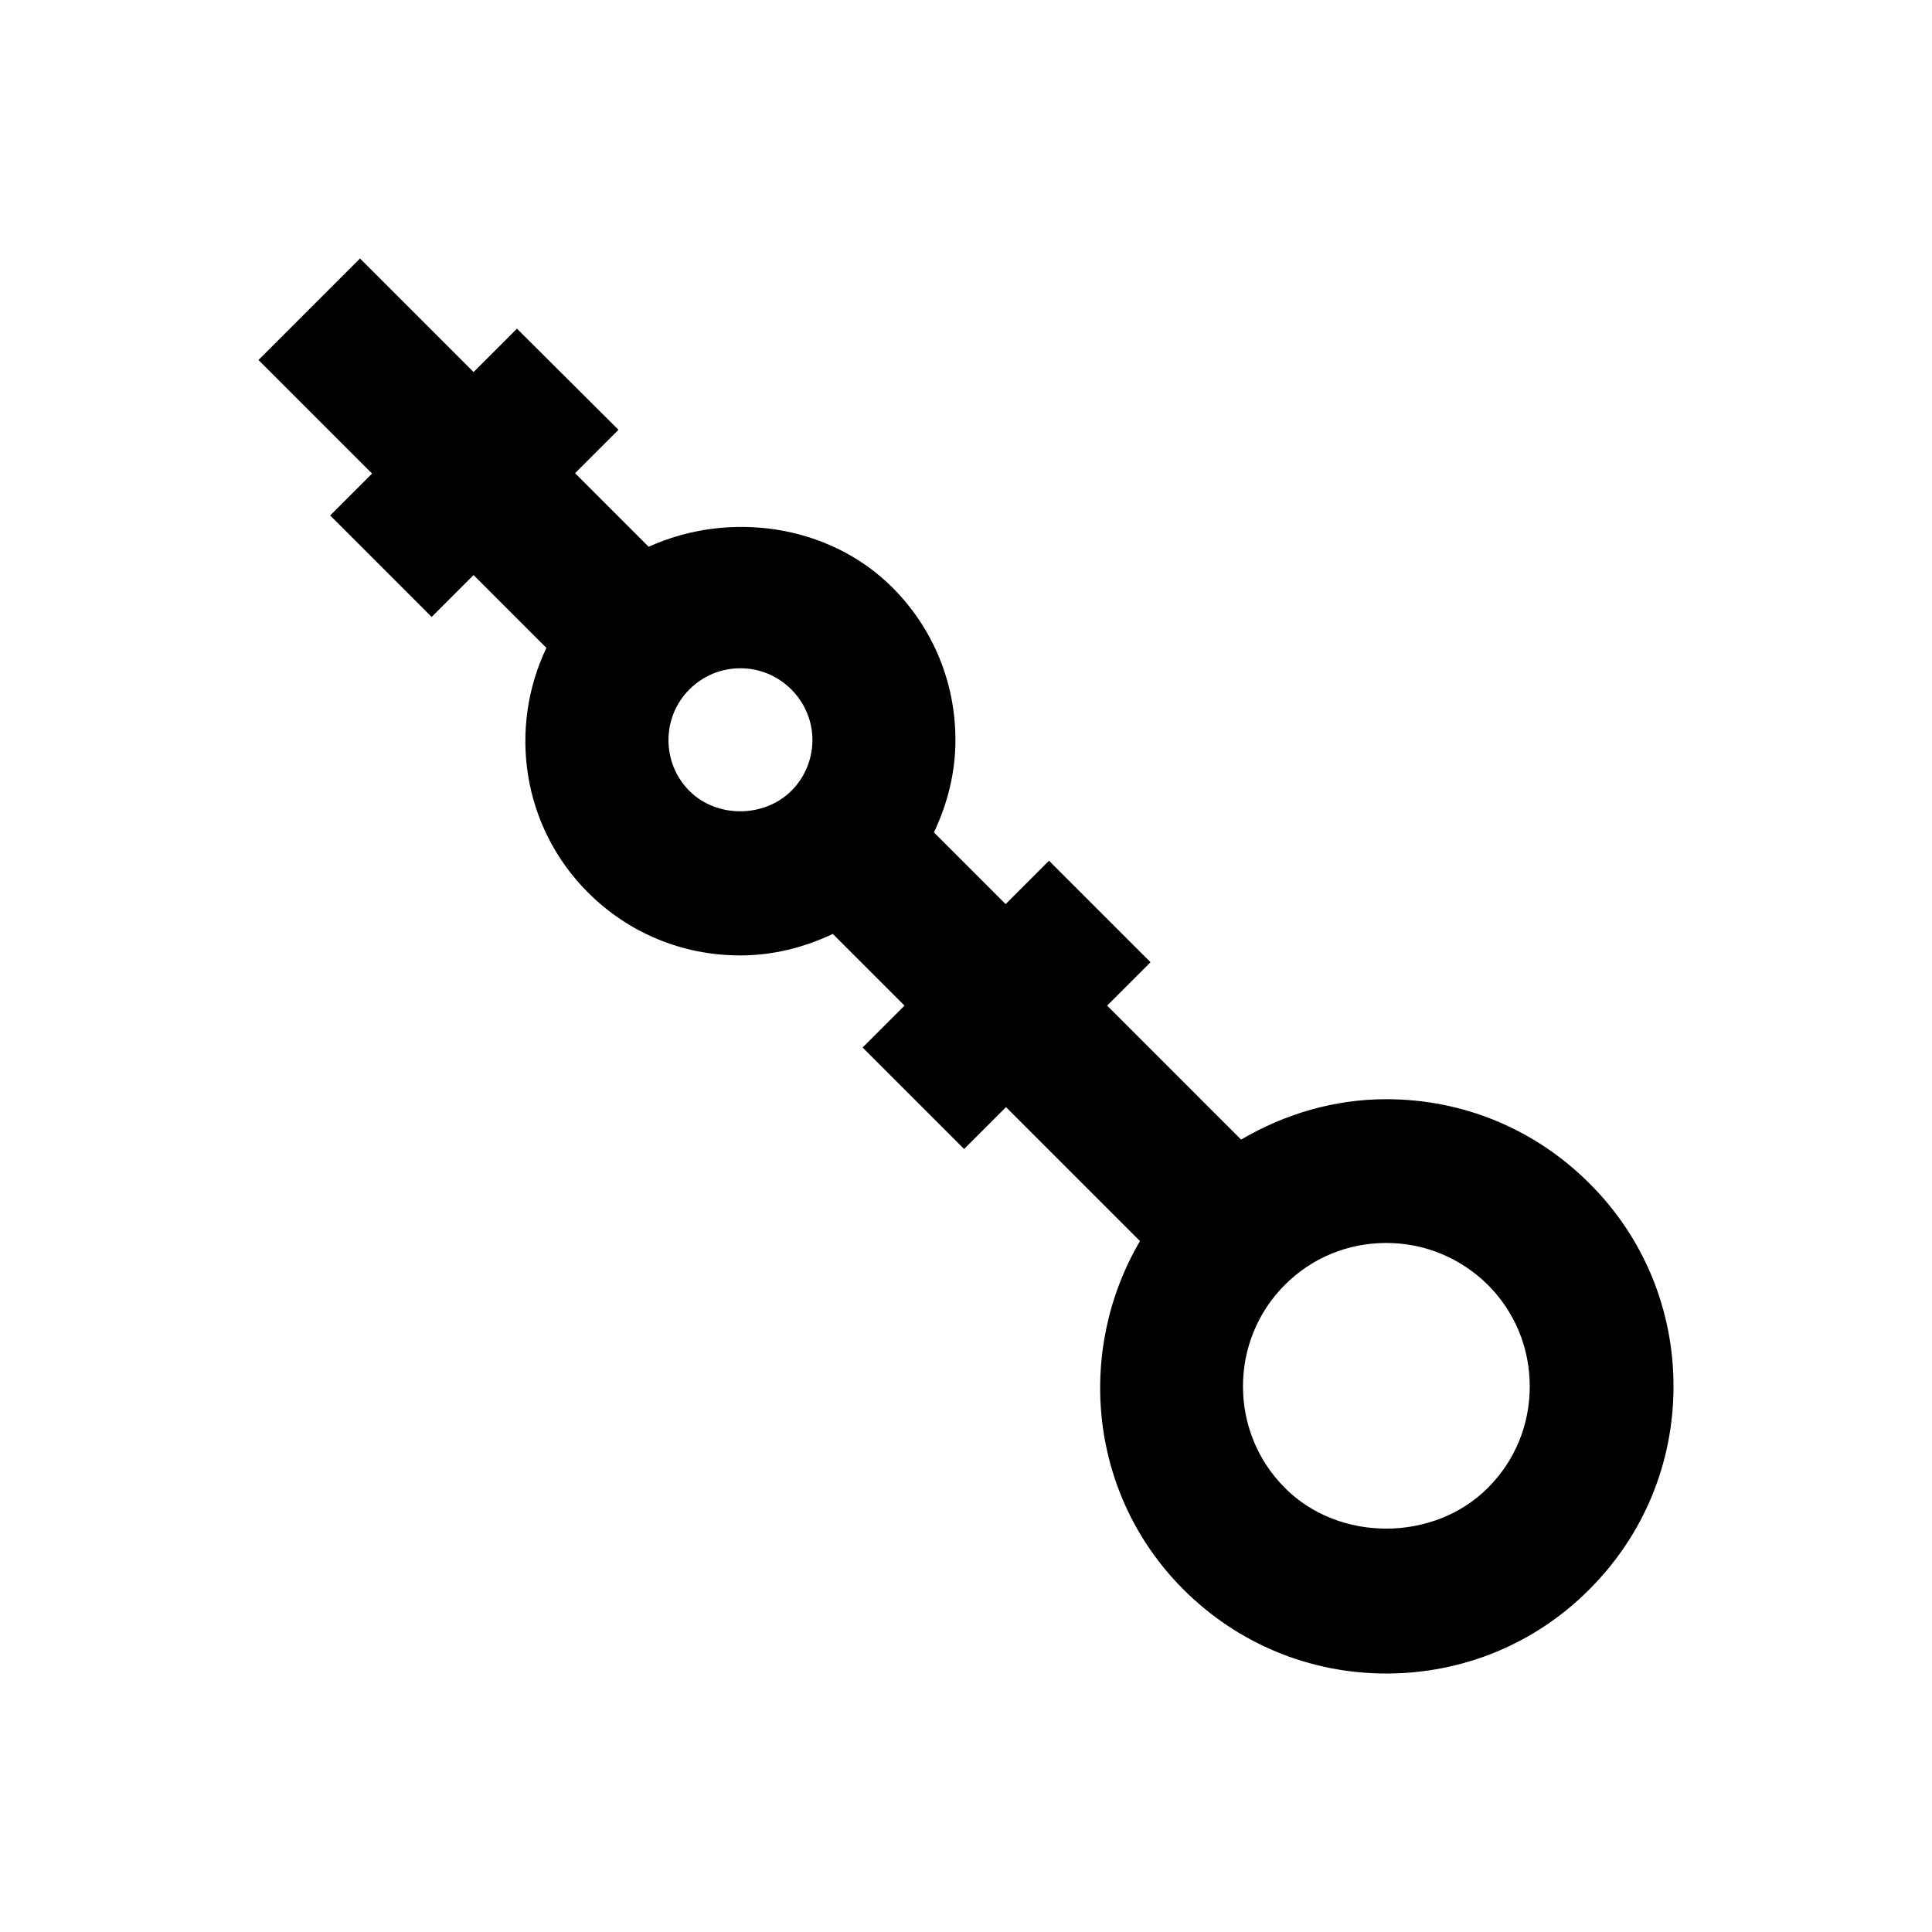 <?xml version="1.0" encoding="utf-8"?>
<!-- Generator: Adobe Illustrator 18.0.0, SVG Export Plug-In . SVG Version: 6.00 Build 0)  -->
<!DOCTYPE svg PUBLIC "-//W3C//DTD SVG 1.1//EN" "http://www.w3.org/Graphics/SVG/1.1/DTD/svg11.dtd">
<svg version="1.1" id="Layer_1" xmlns="http://www.w3.org/2000/svg" xmlns:xlink="http://www.w3.org/1999/xlink" x="0px" y="0px"
	 viewBox="0 0 512 512" enable-background="new 0 0 512 512" xml:space="preserve">
<path d="M421.2,313.6c-14.4-14.4-33.5-22.3-53.8-22.3c-13.8,0-26.9,3.9-38.5,10.7l-35.5-35.5l11.5-11.5L278,228.1l-11.5,11.5l-19-19
	c3.6-7.6,5.7-15.8,5.7-24.5c0-15.2-5.9-29.6-16.7-40.4c-16.9-16.9-43.5-20.4-64.6-10.8l-19.5-19.5l11.5-11.5L137,87.1l-11.5,11.5
	L95.4,68.5L68.5,95.4l30.1,30.1l-11.1,11.1l26.9,26.9l11.1-11.1l19.3,19.3c-10.1,21.2-6.5,47.3,11,64.8
	c10.8,10.8,25.1,16.7,40.4,16.7c8.6,0,16.9-2.1,24.5-5.7l19,19l-11.1,11.1l26.9,26.9l11.1-11.1l35.5,35.5
	c-17.1,29.2-13.5,67.3,11.5,92.3c14.4,14.4,33.5,22.3,53.8,22.3c20.3,0,39.5-7.9,53.8-22.3c14.4-14.4,22.3-33.5,22.3-53.8
	C443.5,347.1,435.6,327.9,421.2,313.6z M182.7,209.6c-7.4-7.4-7.4-19.5,0-26.9c3.6-3.6,8.4-5.6,13.5-5.6c5.1,0,9.9,2,13.5,5.6
	c3.6,3.6,5.6,8.4,5.6,13.4c0,5.1-2,9.9-5.6,13.5C202.4,216.8,189.9,216.8,182.7,209.6z M394.3,394.3c-14.4,14.4-39.5,14.4-53.8,0
	c-14.8-14.8-14.8-39,0-53.8c7.2-7.2,16.7-11.1,26.9-11.1c10.2,0,19.7,4,26.9,11.1c7.2,7.2,11.1,16.8,11.1,26.9
	C405.4,377.6,401.5,387.1,394.3,394.3z"/>
</svg>
